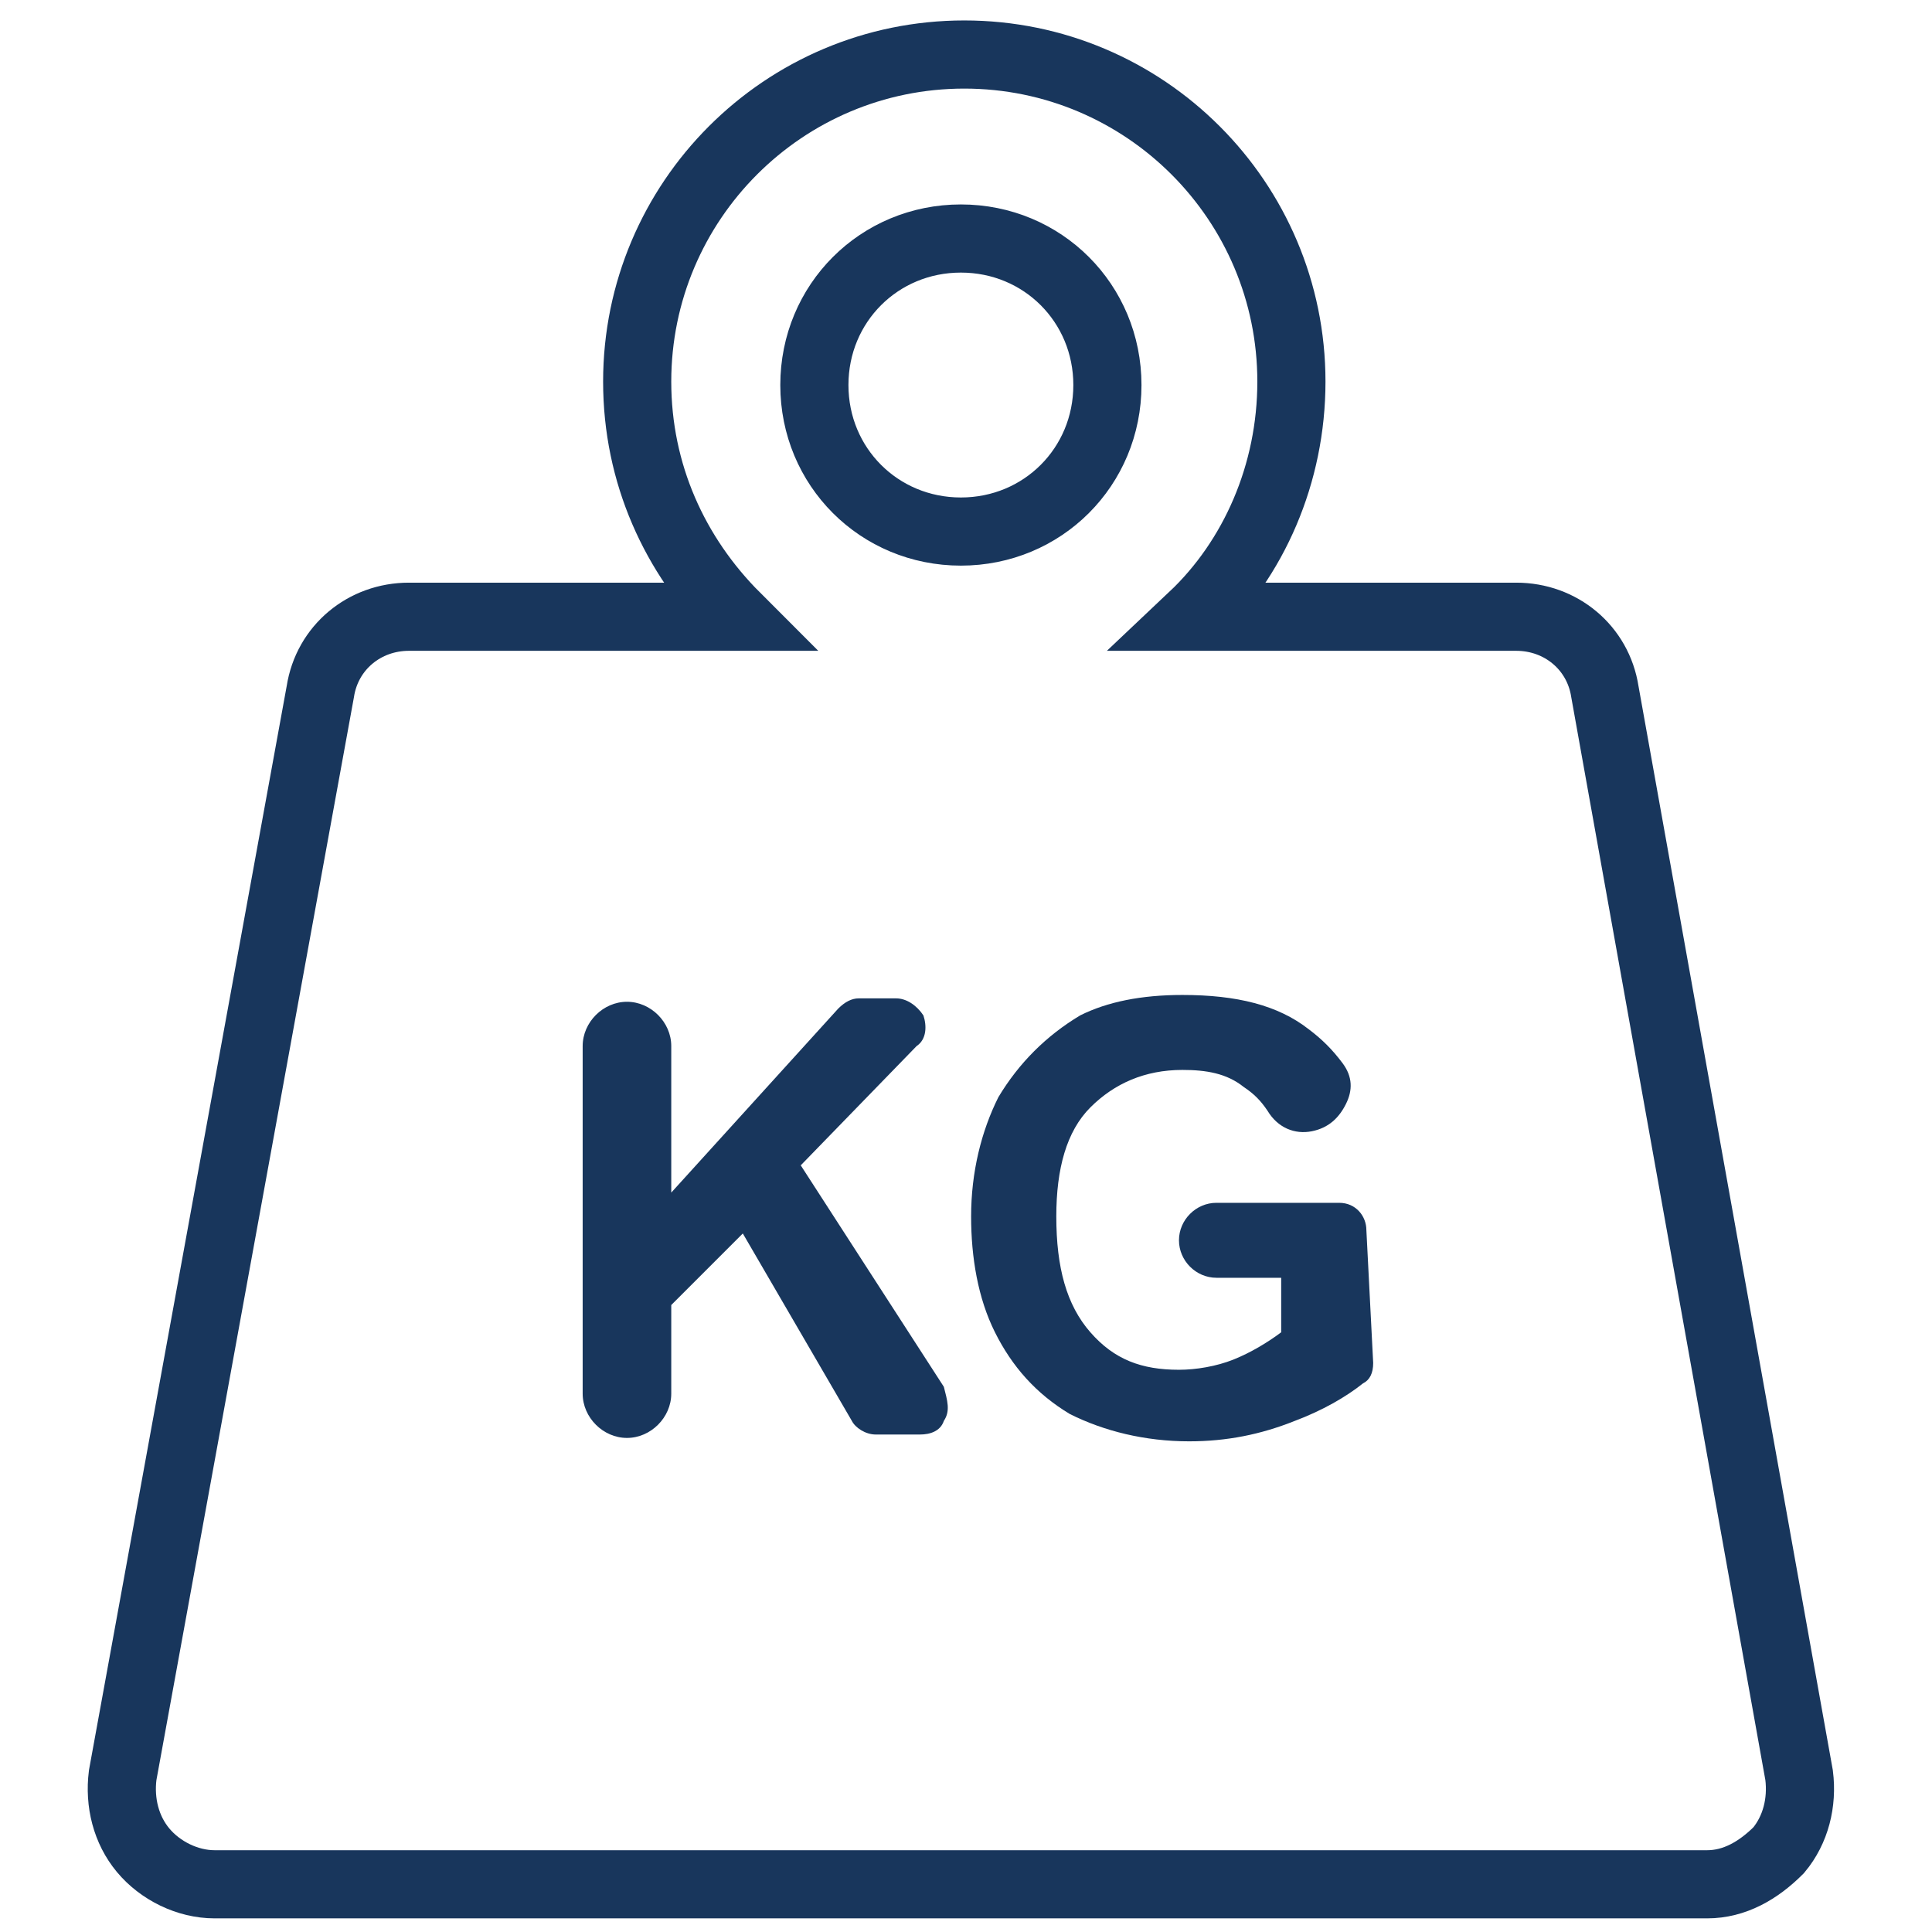 <?xml version="1.0" encoding="utf-8"?>
<!-- Generator: Adobe Illustrator 27.0.1, SVG Export Plug-In . SVG Version: 6.00 Build 0)  -->
<svg version="1.1" id="key_1_" xmlns="http://www.w3.org/2000/svg" xmlns:xlink="http://www.w3.org/1999/xlink" x="0px" y="0px"
	 viewBox="0 0 56.7 56.7" style="enable-background:new 0 0 56.7 56.7;" xml:space="preserve">
<style type="text/css">
	.st0{fill:none;stroke:#18365C;stroke-width:2;stroke-miterlimit:10;}
	.st1{fill:#18365C;}
</style>
<path class="st0" d="M52.8,52.1l-5.7-31.8c-0.2-1.3-1.3-2.2-2.6-2.2H35c1.8-1.7,2.9-4.2,2.9-6.9c0-5.3-4.3-9.6-9.6-9.6
	s-9.6,4.3-9.6,9.6c0,2.7,1.1,5.1,2.9,6.9H12c-1.3,0-2.4,0.9-2.6,2.2L3.6,52.1c-0.1,0.8,0.1,1.6,0.6,2.2c0.5,0.6,1.3,1,2.1,1h43.8
	c0.8,0,1.5-0.4,2.1-1C52.7,53.7,52.9,52.9,52.8,52.1z M28.2,7c2.4,0,4.3,1.9,4.3,4.3s-1.9,4.3-4.3,4.3s-4.3-1.9-4.3-4.3
	C23.9,8.9,25.8,7,28.2,7z"/>
<g>
	<path class="st1" d="M27.7,41.7c-0.1,0.3-0.4,0.4-0.7,0.4h-1.3c-0.3,0-0.6-0.2-0.7-0.4l-3.2-5.5l-2.1,2.1v2.6
		c0,0.7-0.6,1.3-1.3,1.3c-0.7,0-1.3-0.6-1.3-1.3V30.7c0-0.7,0.6-1.3,1.3-1.3s1.3,0.6,1.3,1.3V35l4.9-5.4c0.2-0.2,0.4-0.3,0.6-0.3
		h1.1c0.3,0,0.6,0.2,0.8,0.5c0.1,0.3,0.1,0.7-0.2,0.9l-3.4,3.5l4.2,6.5C27.8,41.1,27.9,41.4,27.7,41.7z"/>
	<path class="st1" d="M40.3,40c0,0.3-0.1,0.5-0.3,0.6c-0.5,0.4-1.2,0.8-2,1.1c-1,0.4-2,0.6-3.1,0.6c-1.3,0-2.5-0.3-3.5-0.8
		c-1-0.6-1.7-1.4-2.2-2.4c-0.5-1-0.7-2.2-0.7-3.4c0-1.3,0.3-2.5,0.8-3.5c0.6-1,1.4-1.8,2.4-2.4c0.8-0.4,1.8-0.6,3-0.6
		c1.6,0,2.8,0.3,3.7,1c0.4,0.3,0.7,0.6,1,1c0.3,0.4,0.3,0.8,0.1,1.2c-0.2,0.4-0.5,0.7-1,0.8l0,0c-0.5,0.1-1-0.1-1.3-0.6
		c-0.2-0.3-0.4-0.5-0.7-0.7c-0.5-0.4-1.1-0.5-1.8-0.5c-1.1,0-2,0.4-2.7,1.1c-0.7,0.7-1,1.8-1,3.2c0,1.5,0.3,2.6,1,3.4
		c0.7,0.8,1.5,1.1,2.6,1.1c0.5,0,1.1-0.1,1.6-0.3c0.5-0.2,1-0.5,1.4-0.8v-1.6h-1.9c-0.6,0-1.1-0.5-1.1-1.1c0-0.6,0.5-1.1,1.1-1.1
		h3.6c0.5,0,0.8,0.4,0.8,0.8L40.3,40L40.3,40z"/>
</g>
</svg>

